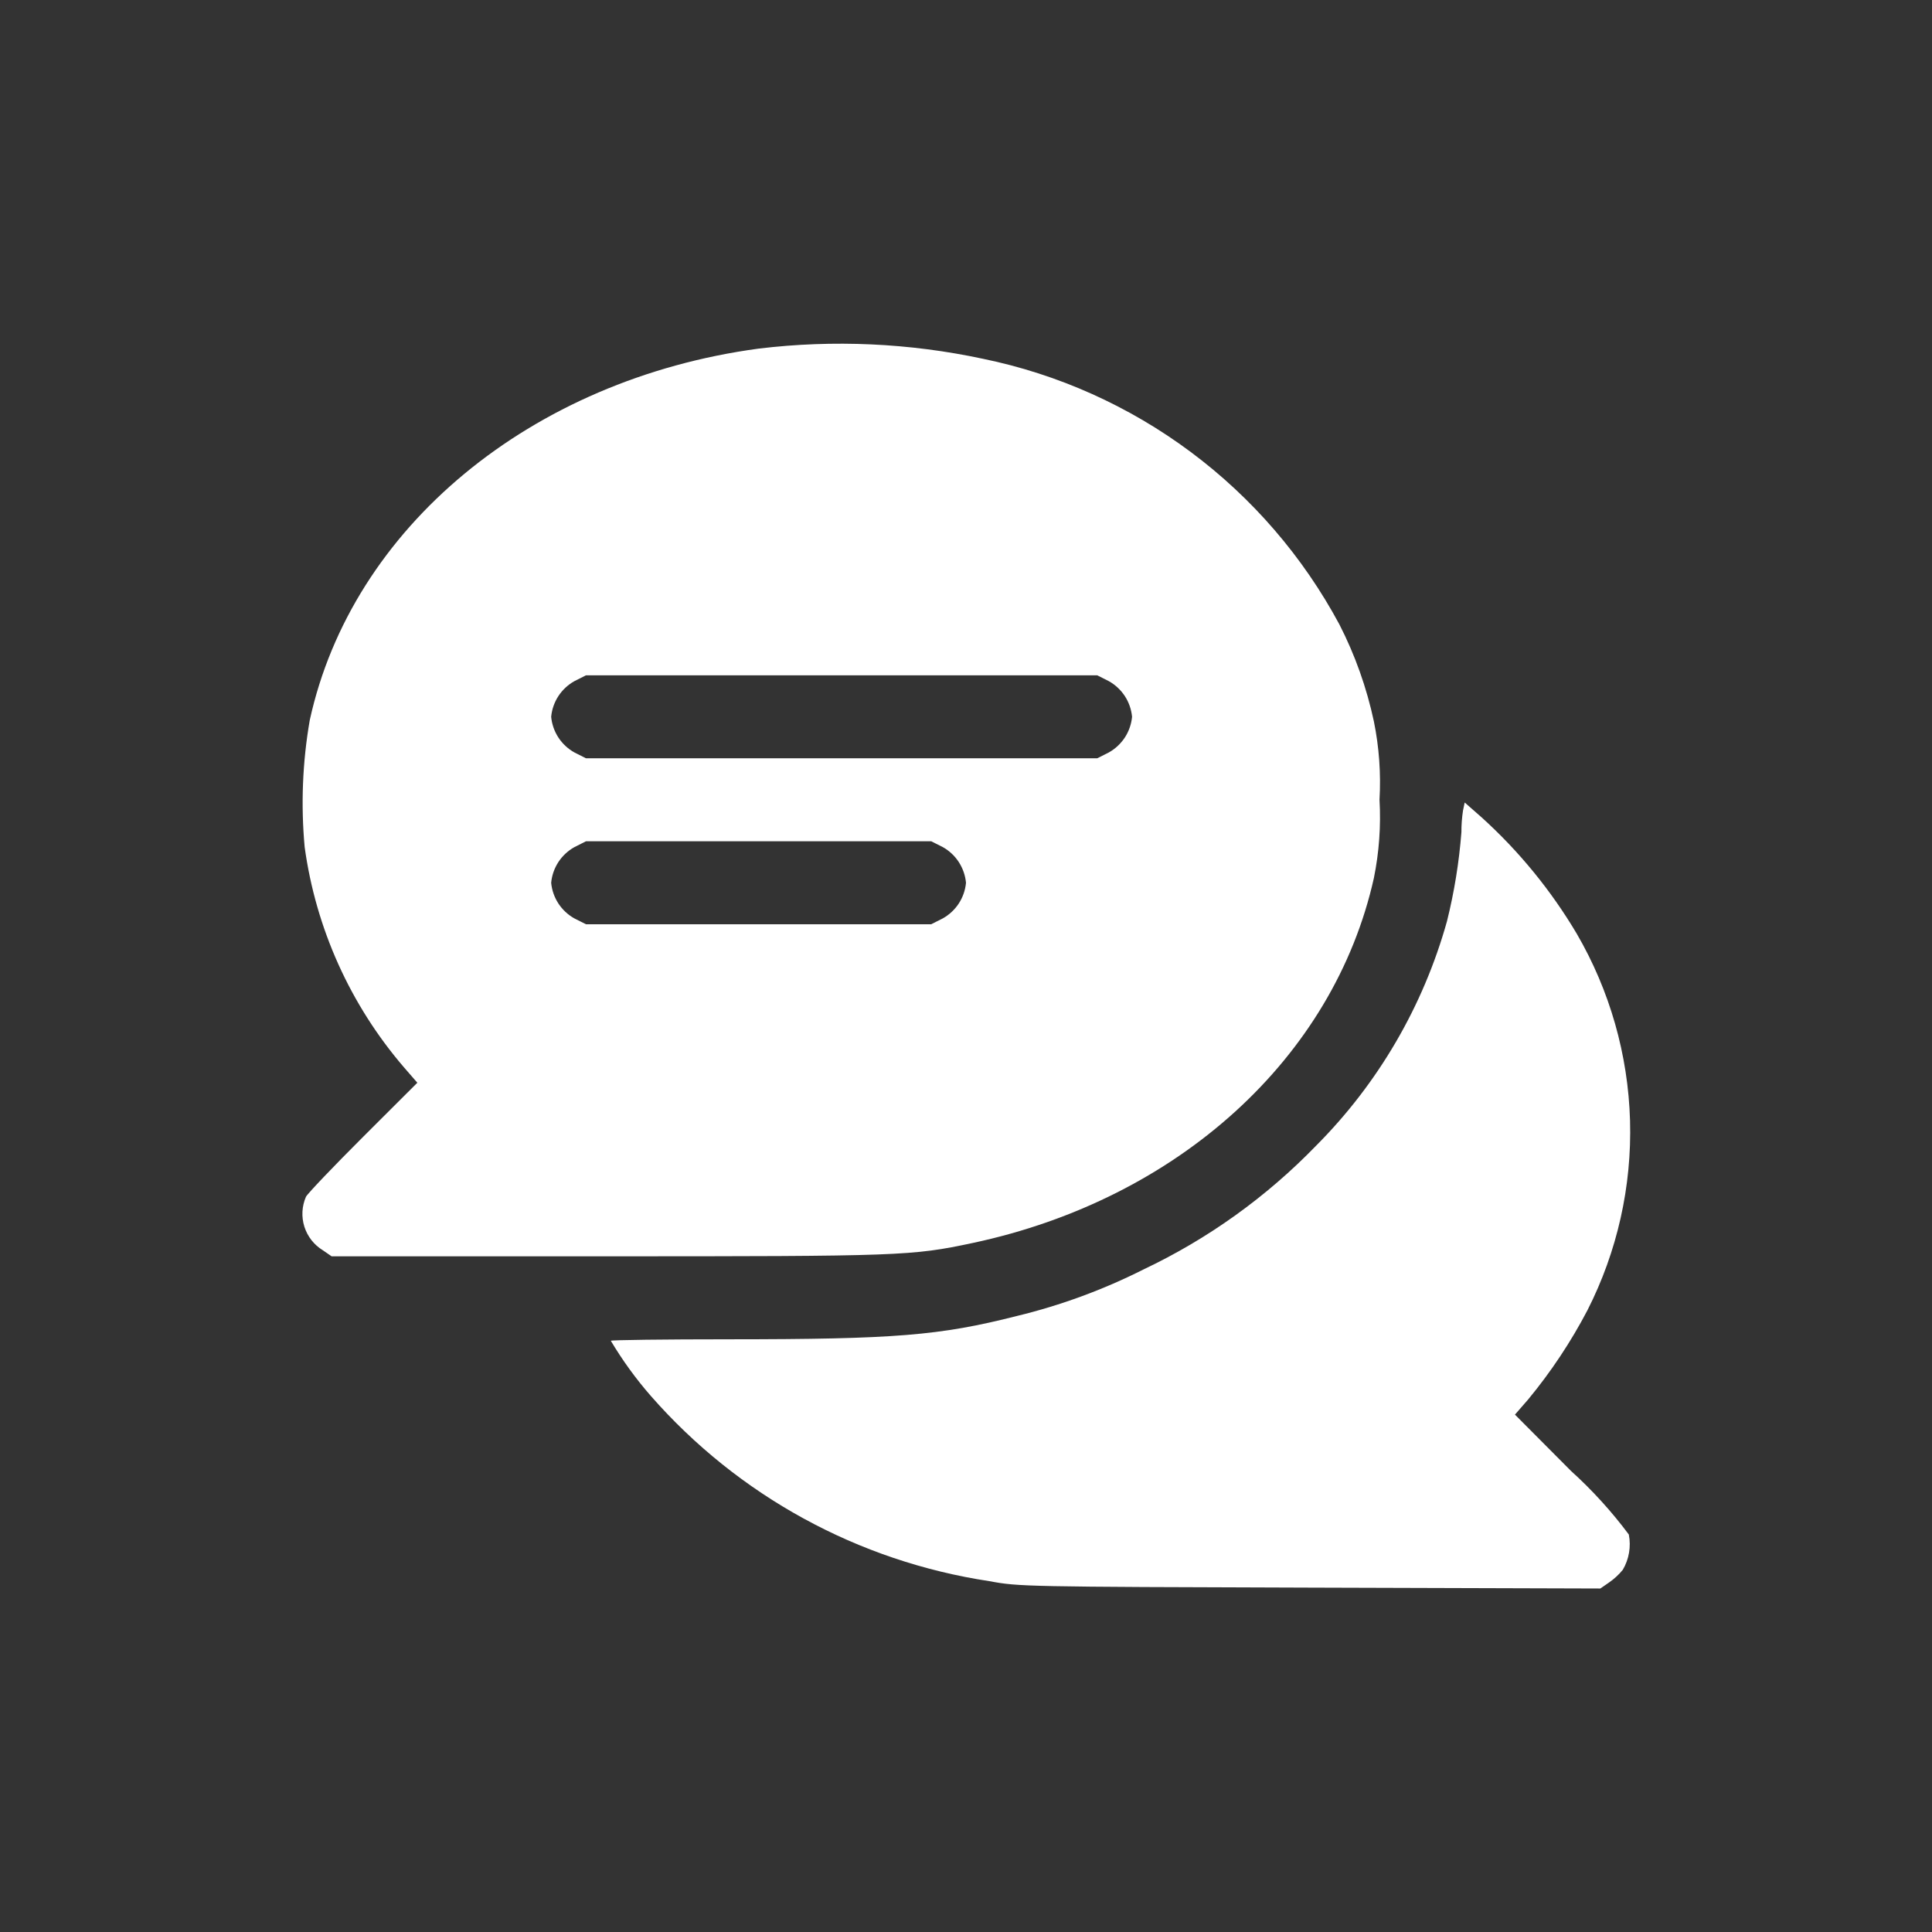 <svg width="64" height="64" viewBox="0 0 64 64" fill="none" xmlns="http://www.w3.org/2000/svg">
<rect x="0" y="0" width="64" height="64" fill="#333333" stroke="none"/>
<path fill-rule="evenodd" clip-rule="evenodd" d="M25.131 11.548C17.584 12.567 11.655 17.475 10.261 23.858C10.02 25.244 9.964 26.657 10.092 28.058C10.463 30.757 11.606 33.292 13.383 35.358L13.825 35.867L12.035 37.653C11.051 38.636 10.194 39.532 10.135 39.645C9.999 39.958 9.98 40.31 10.083 40.636C10.186 40.961 10.403 41.239 10.695 41.417L10.985 41.617H20.1C29.847 41.617 30.2 41.604 32.219 41.176C39.03 39.726 44.182 35.042 45.512 29.085C45.685 28.232 45.748 27.361 45.698 26.492C45.748 25.623 45.685 24.752 45.512 23.899C45.273 22.782 44.889 21.701 44.369 20.685C43.165 18.443 41.484 16.492 39.444 14.972C37.403 13.451 35.053 12.397 32.561 11.885C30.12 11.363 27.609 11.249 25.131 11.548ZM36.731 22.564C36.945 22.684 37.127 22.854 37.262 23.059C37.396 23.265 37.478 23.5 37.501 23.745C37.478 23.989 37.396 24.225 37.262 24.431C37.127 24.636 36.945 24.806 36.731 24.926L36.348 25.119H19.411L19.028 24.926C18.813 24.806 18.631 24.636 18.497 24.431C18.363 24.225 18.281 23.989 18.258 23.745C18.281 23.5 18.363 23.265 18.497 23.059C18.631 22.854 18.813 22.684 19.028 22.564L19.411 22.371H36.348L36.731 22.564ZM48.464 26.85C48.428 27.088 48.41 27.329 48.411 27.57C48.334 28.564 48.174 29.55 47.933 30.518C47.149 33.325 45.657 35.885 43.6 37.95C41.956 39.648 40.02 41.037 37.884 42.05C36.548 42.724 35.138 43.242 33.684 43.594C31.127 44.244 29.641 44.364 24.164 44.366C22.002 44.366 20.234 44.389 20.234 44.415C20.619 45.061 21.062 45.672 21.557 46.239C24.453 49.547 28.428 51.722 32.776 52.378C33.745 52.56 33.95 52.564 43.389 52.592L53.014 52.621L53.303 52.421C53.473 52.303 53.626 52.162 53.757 52.002C53.964 51.65 54.035 51.234 53.957 50.833C53.388 50.07 52.746 49.364 52.041 48.726L50.185 46.861L50.626 46.354C51.38 45.441 52.037 44.453 52.586 43.404C53.574 41.46 54.059 39.3 53.997 37.12C53.934 34.941 53.327 32.811 52.23 30.927C51.378 29.492 50.316 28.193 49.078 27.074L48.52 26.584L48.464 26.85ZM31.233 28.062C31.447 28.182 31.628 28.352 31.762 28.558C31.895 28.764 31.977 28.999 32 29.243C31.977 29.488 31.895 29.723 31.761 29.929C31.627 30.134 31.444 30.304 31.23 30.424L30.847 30.617H19.411L19.028 30.424C18.813 30.304 18.631 30.134 18.497 29.929C18.363 29.723 18.281 29.488 18.258 29.243C18.281 28.998 18.363 28.763 18.497 28.557C18.631 28.352 18.813 28.182 19.028 28.062L19.411 27.869H30.85L31.233 28.062Z" fill="white"/>
</svg>
